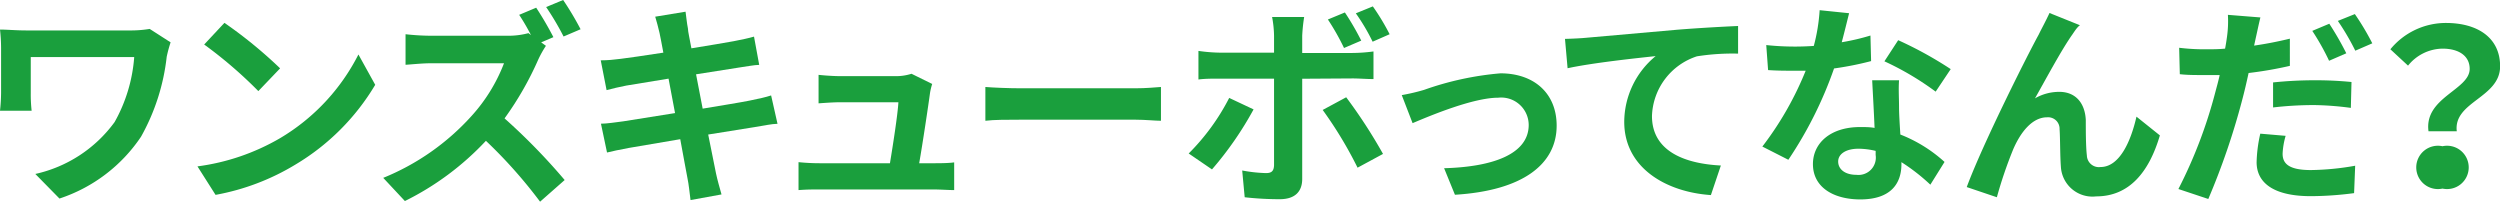 <svg id="レイヤー_1" data-name="レイヤー 1" xmlns="http://www.w3.org/2000/svg" viewBox="0 0 230.8 18.61"><defs><style>.cls-1{fill:#1a9f3d;}</style></defs><title>home_image0305</title><path class="cls-1" d="M321.35,292.61a12.64,12.64,0,0,0-.36,1.33,19.46,19.46,0,0,1-2.37,7.38,14.54,14.54,0,0,1-7.53,5.71l-2.23-2.27a12.37,12.37,0,0,0,7.32-4.79,14.37,14.37,0,0,0,1.81-6h-9.55v3.32a13.62,13.62,0,0,0,.08,1.63H305.6a16.33,16.33,0,0,0,.1-1.63v-4.19a15.59,15.59,0,0,0-.1-1.67c.63,0,1.51.08,2.42.08h9.51a10.79,10.79,0,0,0,1.89-.14Z" transform="translate(-305.6 -288.7)"/><path class="cls-1" d="M331.45,301.46a18.94,18.94,0,0,0,7.24-7.73l1.55,2.8a21.21,21.21,0,0,1-7.36,7.36,21.63,21.63,0,0,1-7.38,2.8l-1.67-2.63A20.4,20.4,0,0,0,331.45,301.46Zm0-6.44-2,2.09a40.25,40.25,0,0,0-5-4.3l1.87-2A41.55,41.55,0,0,1,331.45,295Z" transform="translate(-305.6 -288.7)"/><path class="cls-1" d="M356,292.93a9.64,9.64,0,0,0-.7,1.25,29.51,29.51,0,0,1-3.12,5.45,56.7,56.7,0,0,1,5.55,5.69l-2.27,2a44.34,44.34,0,0,0-5-5.62,26,26,0,0,1-7.48,5.56l-2-2.14a22.24,22.24,0,0,0,8.15-5.71,15.48,15.48,0,0,0,3-4.87h-6.74c-.84,0-1.93.12-2.35.14v-2.82a22.15,22.15,0,0,0,2.35.14h7a7.28,7.28,0,0,0,2-.24l.23.18a19.21,19.21,0,0,0-1.09-1.87l1.57-.66a30.06,30.06,0,0,1,1.59,2.72l-1.13.48Zm1.63-.86a25.58,25.58,0,0,0-1.61-2.72l1.57-.65a27.35,27.35,0,0,1,1.61,2.7Z" transform="translate(-305.6 -288.7)"/><path class="cls-1" d="M377.38,300.13c-.51,0-1.33.18-2.09.3l-4.31.69c.32,1.63.6,3,.72,3.58s.33,1.31.51,1.95l-2.86.52c-.1-.76-.16-1.44-.28-2s-.36-2-.67-3.62l-4.76.81c-.85.16-1.53.3-2,.42l-.56-2.66c.54,0,1.43-.14,2.07-.22l4.77-.76-.6-3.18-3.9.64c-.69.14-1.23.26-1.82.42l-.54-2.75c.63,0,1.23-.06,1.85-.14s2.22-.3,3.93-.57c-.15-.84-.29-1.5-.35-1.81-.12-.56-.26-1-.4-1.51l2.8-.46c.06.4.12,1.07.22,1.55,0,.28.16.93.32,1.83,1.69-.28,3.2-.52,3.92-.66s1.39-.28,1.86-.42l.48,2.61c-.44,0-1.23.16-1.83.24l-4,.63.61,3.17c1.79-.3,3.42-.56,4.32-.74s1.51-.32,2-.48Z" transform="translate(-305.6 -288.7)"/><path class="cls-1" d="M391.74,303.77c.52,0,1.43,0,1.95-.08v2.56c-.4,0-1.37-.06-1.89-.06H381.32c-.71,0-1.21,0-2,.06v-2.58a19.16,19.16,0,0,0,2,.1h6.44c.28-1.69.72-4.52.78-5.63h-5.37c-.64,0-1.41.06-2,.1v-2.63c.52.06,1.43.12,2,.12h5.09a4.68,4.68,0,0,0,1.49-.22l1.91.94a5.77,5.77,0,0,0-.2.83c-.16,1.18-.67,4.6-1,6.49Z" transform="translate(-305.6 -288.7)"/><path class="cls-1" d="M396.57,296.73c.72.06,2.17.12,3.2.12h10.68c.92,0,1.81-.08,2.33-.12v3.12c-.48,0-1.49-.1-2.33-.1H399.77c-1.13,0-2.46,0-3.2.1Z" transform="translate(-305.6 -288.7)"/><path class="cls-1" d="M421.33,298.8a31.32,31.32,0,0,1-3.84,5.54l-2.15-1.47a20.36,20.36,0,0,0,3.74-5.13Zm4.49-2.83v9.25c0,1.15-.65,1.87-2.07,1.87a28.65,28.65,0,0,1-3.24-.18l-.23-2.47a13.63,13.63,0,0,0,2.2.24c.52,0,.72-.2.74-.72,0-.73,0-7,0-8v0h-5.05c-.6,0-1.37,0-1.93.08v-2.64a15.38,15.38,0,0,0,1.93.16h5.05V292a10.12,10.12,0,0,0-.18-1.73H426a15.72,15.72,0,0,0-.18,1.73v1.59h4.64a15.27,15.27,0,0,0,1.94-.14V296c-.61,0-1.39-.06-1.92-.06Zm4.06,1.71a47.36,47.36,0,0,1,3.4,5.23l-2.35,1.27a37.19,37.19,0,0,0-3.22-5.33Zm-.2-4.55a21.55,21.55,0,0,0-1.49-2.63l1.57-.65a24.91,24.91,0,0,1,1.51,2.6Zm2.64-.58a18.22,18.22,0,0,0-1.55-2.62l1.57-.64a21.14,21.14,0,0,1,1.55,2.57Z" transform="translate(-305.6 -288.7)"/><path class="cls-1" d="M437.06,297a28.11,28.11,0,0,1,7.06-1.53c3.1,0,5.19,1.84,5.19,4.83,0,3.56-3.13,6-9.39,6.38l-1-2.45c4.47-.12,7.81-1.29,7.81-4a2.54,2.54,0,0,0-2.82-2.51c-2.29,0-6.21,1.63-7.9,2.35l-1-2.59A18.67,18.67,0,0,0,437.06,297Z" transform="translate(-305.6 -288.7)"/><path class="cls-1" d="M452,292.19l8.49-.75c2-.16,4.2-.28,5.57-.34l0,2.55a21.11,21.11,0,0,0-3.8.25,6,6,0,0,0-4.15,5.51c0,3.24,3,4.4,6.36,4.57l-.92,2.73c-4.13-.28-8-2.51-8-6.76a7.9,7.9,0,0,1,2.9-6.07c-1.69.18-5.84.62-8.13,1.12l-.24-2.71C450.86,292.27,451.61,292.23,452,292.19Z" transform="translate(-305.6 -288.7)"/><path class="cls-1" d="M478.34,294.34a29,29,0,0,1-3.42.68,36.74,36.74,0,0,1-4.22,8.43l-2.4-1.22a29.79,29.79,0,0,0,4-7c-.33,0-.67,0-1,0-.81,0-1.61,0-2.47-.06l-.17-2.31a24.68,24.68,0,0,0,2.62.14q.87,0,1.77-.06a16.67,16.67,0,0,0,.54-3.3l2.72.28c-.16.63-.4,1.63-.68,2.68a20.75,20.75,0,0,0,2.65-.62Zm2.58,1.77c-.06.84,0,1.65,0,2.53,0,.55.06,1.51.12,2.48a13.19,13.19,0,0,1,4.08,2.53l-1.31,2.1a18,18,0,0,0-2.67-2.08v.18c0,1.82-1,3.26-3.8,3.26-2.44,0-4.37-1.1-4.37-3.26,0-1.93,1.61-3.42,4.35-3.42.46,0,.92,0,1.34.08-.06-1.48-.16-3.21-.22-4.4Zm-2.16,6.52a7,7,0,0,0-1.59-.2c-1.14,0-1.87.48-1.87,1.18s.61,1.23,1.69,1.23a1.6,1.6,0,0,0,1.77-1.83Zm5.54-5.47a26.65,26.65,0,0,0-4.73-2.8l1.27-1.95a35.2,35.2,0,0,1,4.85,2.67Z" transform="translate(-305.6 -288.7)"/><path class="cls-1" d="M496.91,291.9c-1,1.41-2.46,4.15-3.44,5.88a4.47,4.47,0,0,1,2.25-.6c1.47,0,2.36,1,2.44,2.59,0,.87,0,2.46.1,3.28a1.11,1.11,0,0,0,1.26,1.07c1.69,0,2.76-2.2,3.32-4.65L505,301.2c-1,3.4-2.84,5.63-5.88,5.63a2.92,2.92,0,0,1-3.26-2.75c-.08-1.05-.06-2.66-.12-3.46a1.06,1.06,0,0,0-1.16-1.09c-1.35,0-2.44,1.35-3.14,3a39.83,39.83,0,0,0-1.49,4.38l-2.78-.94c1.45-3.93,5.61-12.2,6.64-14.07.26-.54.62-1.18,1-2l2.81,1.13C497.35,291.22,497.13,291.58,496.91,291.9Z" transform="translate(-305.6 -288.7)"/><path class="cls-1" d="M517,294.78a35.07,35.07,0,0,1-3.81.66c-.18.83-.38,1.7-.6,2.52a65.76,65.76,0,0,1-3.12,9.11l-2.76-.92a43.63,43.63,0,0,0,3.39-8.87c.14-.53.3-1.09.42-1.65-.46,0-.89,0-1.29,0-.95,0-1.69,0-2.39-.08l-.06-2.44a19,19,0,0,0,2.49.14c.58,0,1.15,0,1.75-.06.08-.42.14-.82.18-1.12a10.24,10.24,0,0,0,.08-2l3,.24c-.14.55-.32,1.43-.42,1.86l-.16.74c1.12-.16,2.23-.38,3.3-.64Zm-.39,6.46a6.94,6.94,0,0,0-.28,1.65c0,.86.5,1.51,2.6,1.51a24.72,24.72,0,0,0,4.1-.4l-.1,2.53a31.35,31.35,0,0,1-4,.28c-3.32,0-5-1.16-5-3.14a13.1,13.1,0,0,1,.34-2.63Zm-1.16-4.93a37.06,37.06,0,0,1,3.78-.2,33.9,33.9,0,0,1,3.46.16l-.06,2.39a28,28,0,0,0-3.38-.26,32.8,32.8,0,0,0-3.8.22Zm5.17-2a22.08,22.08,0,0,0-1.55-2.76l1.57-.66a27.26,27.26,0,0,1,1.57,2.73ZM523,290a23.35,23.35,0,0,1,1.61,2.7l-1.57.68a22.21,22.21,0,0,0-1.61-2.75Z" transform="translate(-305.6 -288.7)"/><path class="cls-1" d="M533.6,295.06c0-1.2-1-1.87-2.51-1.87a4.15,4.15,0,0,0-3.18,1.57l-1.63-1.51a6.62,6.62,0,0,1,5.13-2.43c2.88,0,5,1.33,5,4,0,2.92-4.33,3.26-4,6H529.8C529.38,297.7,533.6,297,533.6,295.06Zm-2.51,7.14a2,2,0,1,1,0,3.91,2,2,0,1,1,0-3.91Z" transform="translate(-305.6 -288.7)"/></svg>